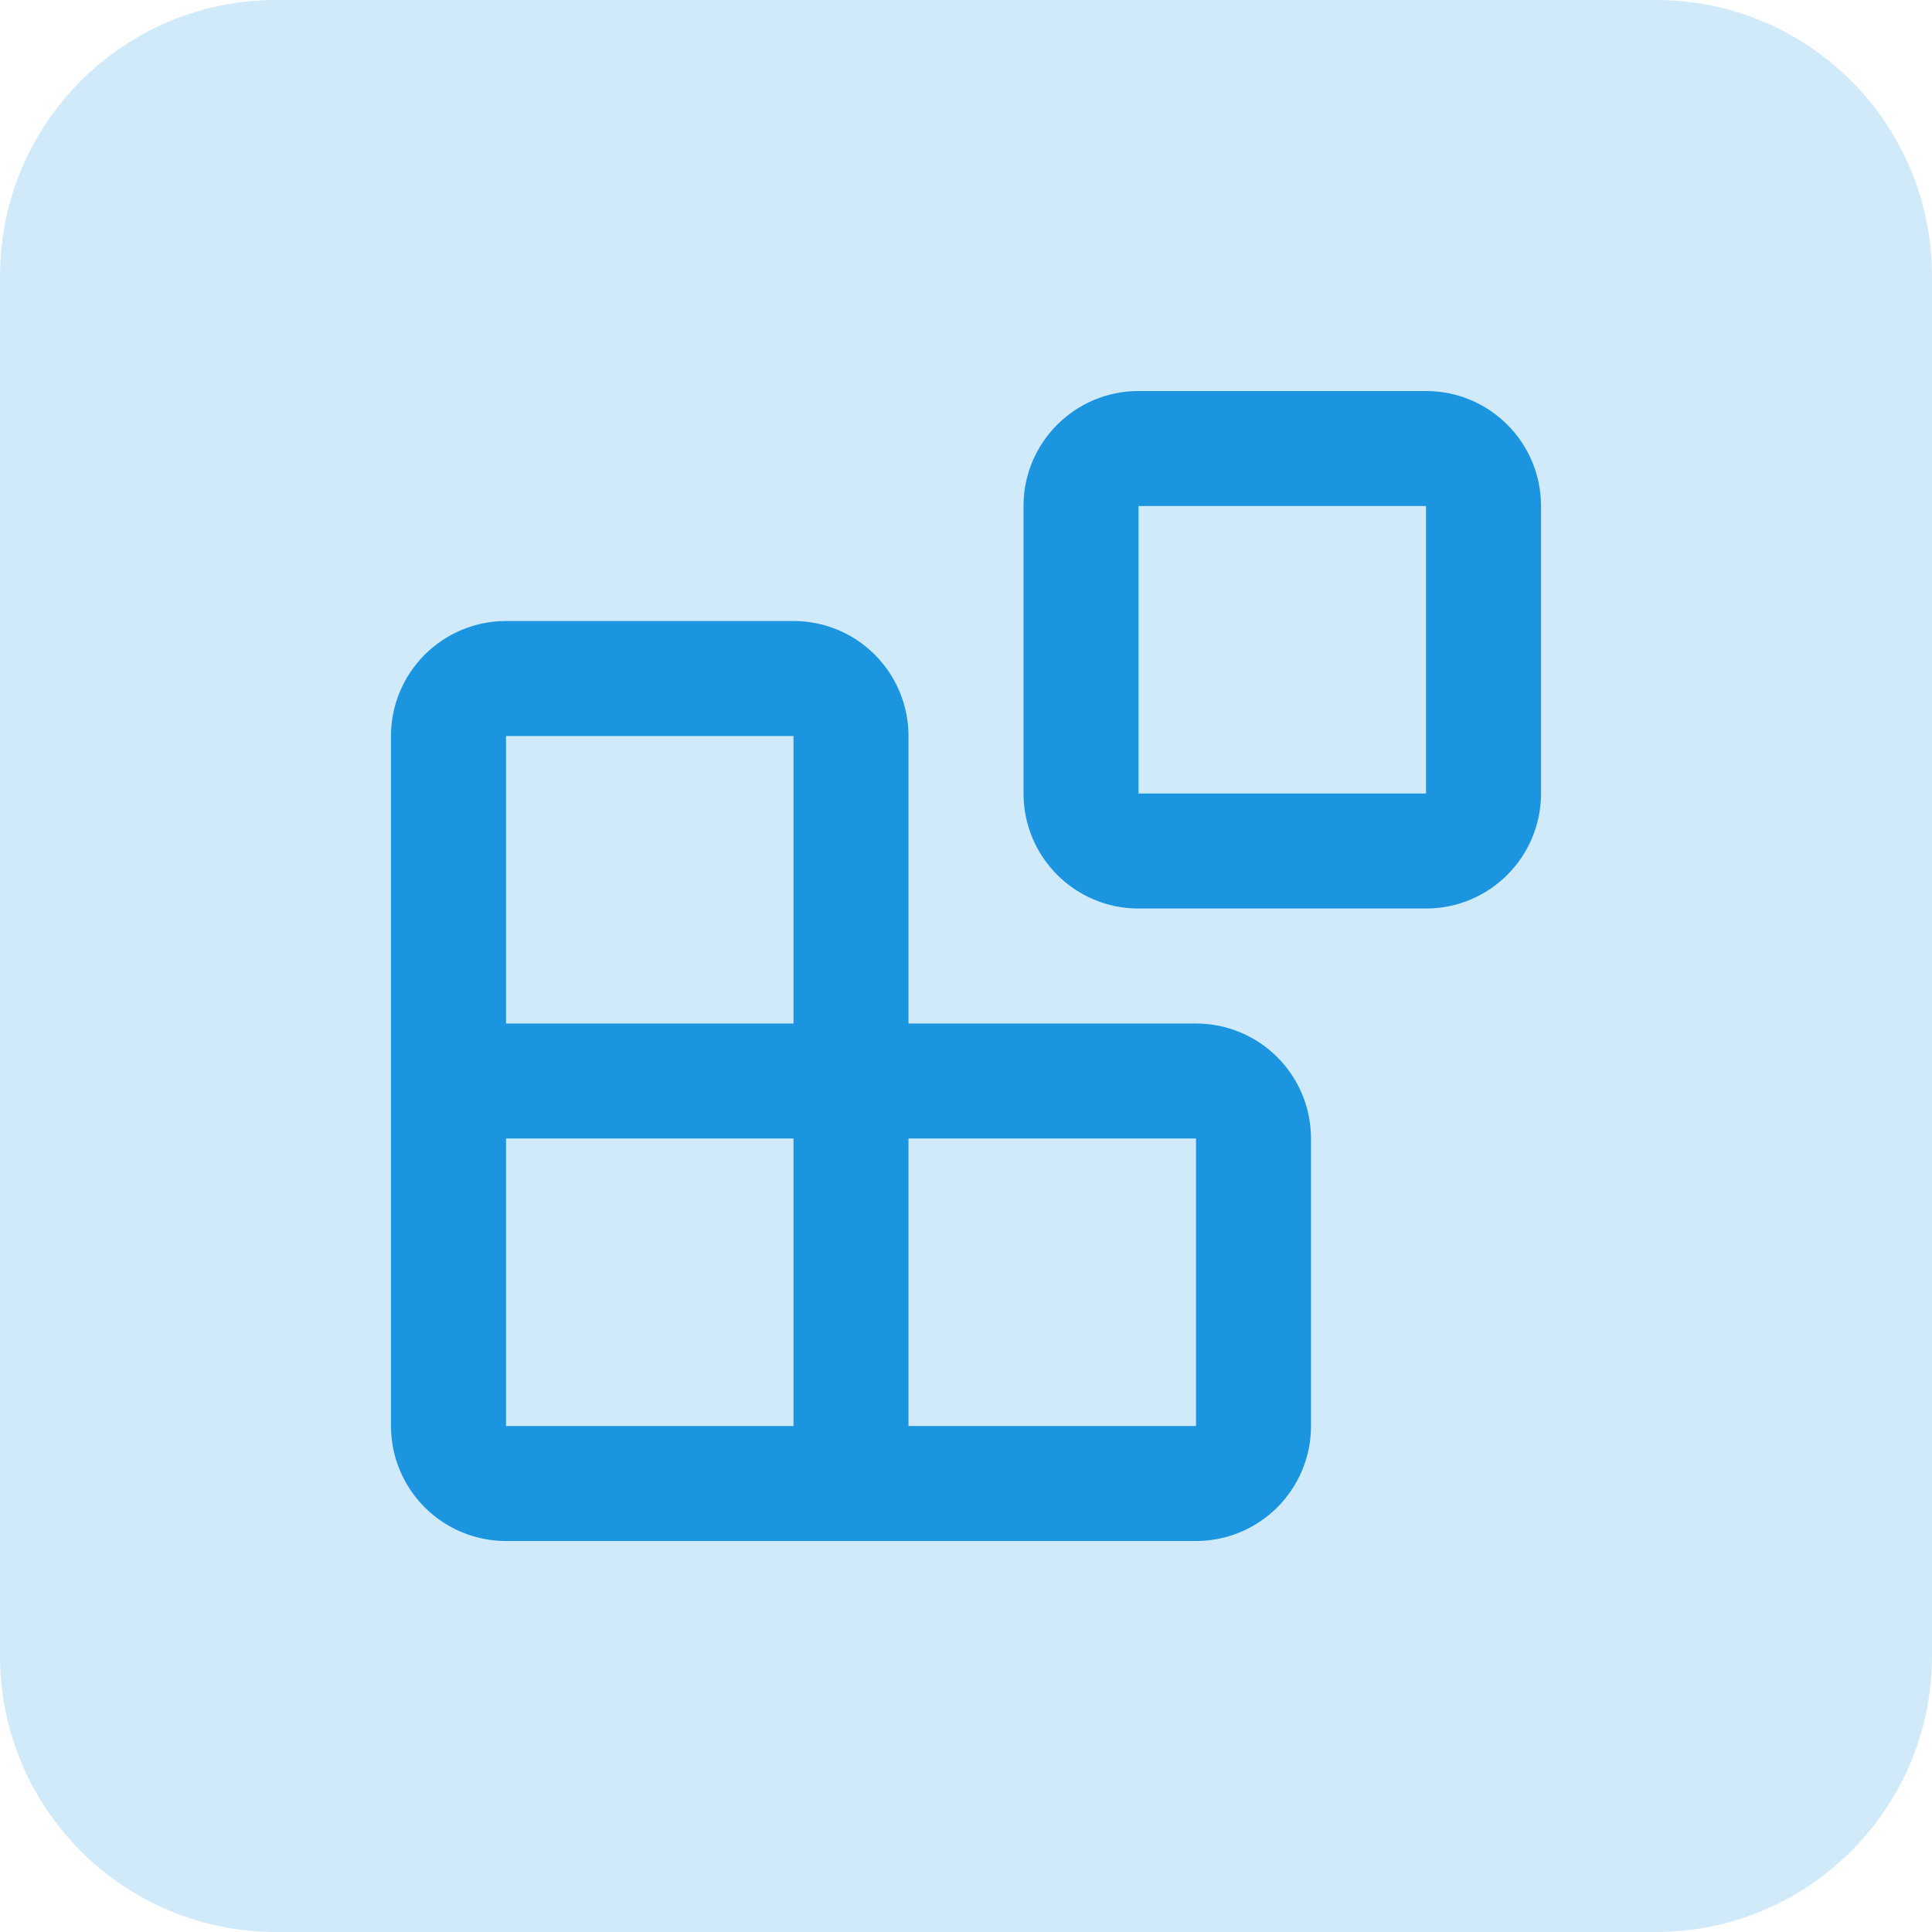 <?xml version="1.0" encoding="UTF-8"?>
<svg xmlns="http://www.w3.org/2000/svg" width="56" height="56" viewBox="0 0 56 56" fill="none">
  <path d="M0 8C0 3.582 3.582 0 8 0H48C52.418 0 56 3.582 56 8V48C56 52.418 52.418 56 48 56H8C3.582 56 0 52.418 0 48V8Z" fill="#D1EAF9"></path>
  <path fill-rule="evenodd" clip-rule="evenodd" d="M29.667 14.667C29.667 12.826 31.159 11.334 33 11.334H41.333C43.174 11.334 44.667 12.826 44.667 14.667V23C44.667 24.841 43.174 26.334 41.333 26.334H33C31.159 26.334 29.667 24.841 29.667 23V14.667ZM41.333 14.667H33V23H41.333V14.667Z" fill="#1B95E0"></path>
  <path fill-rule="evenodd" clip-rule="evenodd" d="M12.31 18.977C12.935 18.351 13.783 18 14.667 18H23C23.884 18 24.732 18.351 25.357 18.977C25.982 19.602 26.333 20.449 26.333 21.334V29.667H34.667C35.551 29.667 36.398 30.018 37.024 30.643C37.649 31.268 38 32.116 38 33V41.334C38 42.218 37.649 43.065 37.024 43.691C36.398 44.316 35.551 44.667 34.667 44.667H14.667C13.783 44.667 12.935 44.316 12.31 43.691C11.684 43.065 11.333 42.218 11.333 41.334V21.334C11.333 20.449 11.684 19.602 12.31 18.977ZM14.667 33V41.334H23V33H14.667ZM23 29.667H14.667V21.334H23V29.667ZM26.333 33V41.334H34.667V33H26.333Z" fill="#1B95E0"></path>
</svg>
